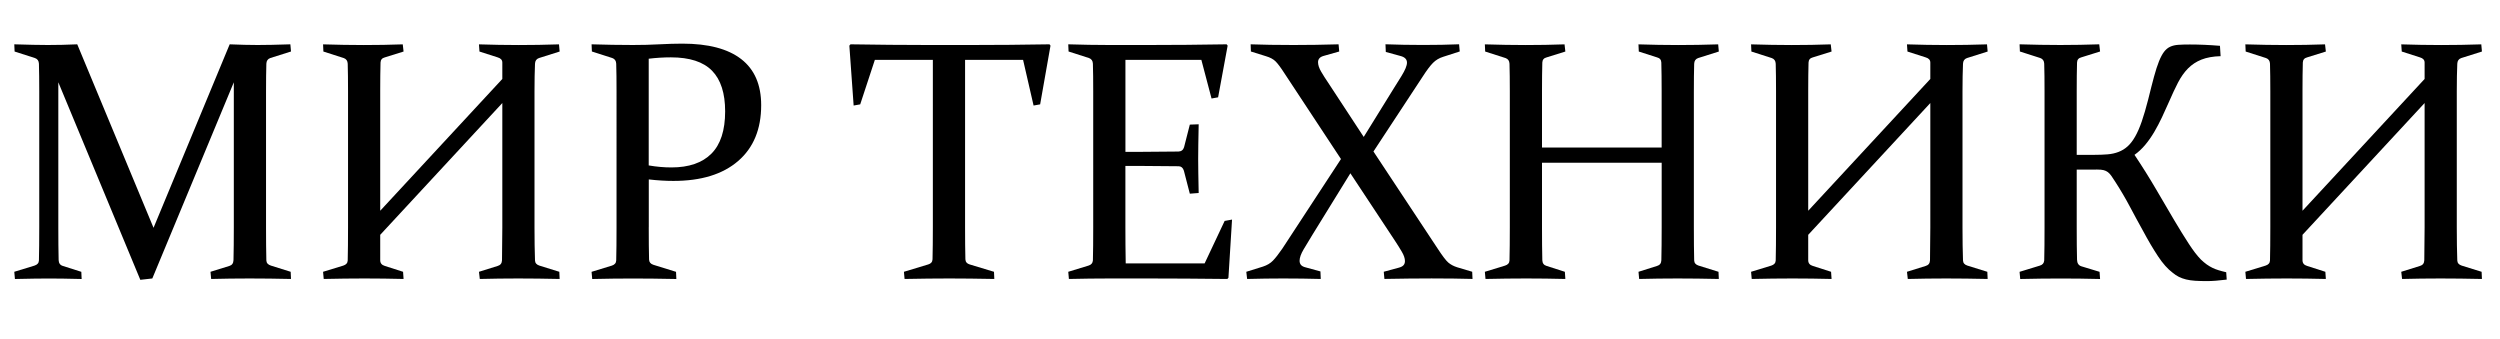 <?xml version="1.0" encoding="utf-8"?>
<!-- Generator: Adobe Illustrator 26.0.1, SVG Export Plug-In . SVG Version: 6.00 Build 0)  -->
<svg version="1.1" id="Слой_1" xmlns="http://www.w3.org/2000/svg" xmlns:xlink="http://www.w3.org/1999/xlink" x="0px" y="0px"
	 viewBox="0 0 700 95" style="enable-background:new 0 0 700 95;" xml:space="preserve">
<g>
	<path d="M64.31,12.41c2.89,0.12,5.49,0.19,7.83,0.19c2.27,0,5.32-0.06,9.16-0.19l0.18,2.01l-5.8,1.83
		c-0.71,0.25-1.07,0.78-1.1,1.59c-0.06,2.06-0.09,4.65-0.09,7.77V63.6c0,3.68,0.03,6.79,0.09,9.32c0.03,0.72,0.46,1.2,1.29,1.45
		l5.52,1.73l0.09,2.01c-4.05-0.09-7.92-0.14-11.62-0.14c-3.63,0-7.22,0.05-10.74,0.14l-0.18-2.01l5.29-1.64
		c0.74-0.22,1.12-0.76,1.15-1.64c0.06-2.47,0.09-5.54,0.09-9.23V23.04L42.65,77.97l-3.36,0.38L16.33,23.04V63.6
		c0,3.68,0.03,6.76,0.09,9.23c0.03,0.87,0.43,1.42,1.2,1.64l5.15,1.64l0.09,2.01c-3.65-0.09-6.7-0.14-9.16-0.14
		c-2.39,0-5.57,0.05-9.52,0.14L4,76.1l5.66-1.73c0.8-0.25,1.21-0.73,1.24-1.45c0.06-2.53,0.09-5.64,0.09-9.32V25.62
		c0-3.12-0.03-5.71-0.09-7.77c-0.03-0.81-0.4-1.34-1.1-1.59l-5.71-1.83L4,12.41c3.96,0.12,7.09,0.19,9.39,0.19
		c2.64,0,5.39-0.06,8.24-0.19l21.36,51.38L64.31,12.41z"/>
	<path d="M106.46,65.75v7.12c0,0.81,0.43,1.34,1.29,1.59l5.11,1.64l0.14,2.01c-3.65-0.09-7.3-0.14-10.95-0.14
		c-3.65,0-7.45,0.05-11.41,0.14l-0.18-2.01l5.66-1.73c0.8-0.25,1.21-0.73,1.24-1.45c0.06-2.53,0.09-5.64,0.09-9.32V25.62
		c0-3.12-0.03-5.71-0.09-7.77c-0.03-0.81-0.4-1.34-1.1-1.59l-5.71-1.83l-0.09-2.01c3.96,0.12,7.76,0.19,11.41,0.19
		c3.68,0,7.32-0.06,10.9-0.19l0.23,2.01l-5.25,1.64c-0.77,0.19-1.17,0.67-1.2,1.45c-0.06,2.25-0.09,4.89-0.09,7.91v33.58l34.19-36.9
		v-4.59c0-0.72-0.43-1.2-1.29-1.45l-5.11-1.64l-0.14-2.01c3.74,0.12,7.46,0.19,11.16,0.19c3.67,0,7.41-0.06,11.25-0.19l0.18,2.01
		l-5.8,1.83c-0.71,0.25-1.07,0.78-1.1,1.59c-0.09,2.06-0.14,4.65-0.14,7.77V63.6c0,3.68,0.05,6.79,0.14,9.32
		c0.03,0.72,0.44,1.2,1.24,1.45l5.57,1.73l0.09,2.01c-4.08-0.09-7.95-0.14-11.62-0.14c-3.67,0-7.25,0.05-10.74,0.14l-0.23-2.01
		l5.25-1.64c0.77-0.22,1.17-0.75,1.2-1.59l0.09-9.27V28.85L106.46,65.75z"/>
	<path d="M181.65,63.6c0,1.87,0.01,3.56,0.02,5.06c0.02,1.5,0.04,2.84,0.07,4.03c0.03,0.72,0.43,1.2,1.2,1.45l6.35,1.97l0.09,2.01
		c-4.45-0.09-8.5-0.14-12.15-0.14c-3.71,0-7.52,0.05-11.41,0.14l-0.18-2.01l5.66-1.73c0.8-0.25,1.21-0.73,1.24-1.45
		c0.03-1.25,0.05-2.65,0.07-4.19c0.02-1.54,0.02-3.25,0.02-5.13V25.62c0-1.59-0.01-3.03-0.02-4.31c-0.02-1.28-0.04-2.44-0.07-3.47
		c-0.03-0.81-0.4-1.34-1.1-1.59l-5.71-1.83l-0.09-2.01c3.96,0.12,7.82,0.19,11.59,0.19c2.53,0,4.99-0.06,7.35-0.19
		c2.37-0.12,4.52-0.19,6.47-0.19c7.27,0,12.76,1.44,16.49,4.33c3.73,2.89,5.59,7.19,5.59,12.9c0,6.71-2.15,11.93-6.46,15.64
		c-4.31,3.72-10.35,5.57-18.13,5.57c-2.14,0-4.43-0.14-6.88-0.42V63.6z M181.65,46.32c2.15,0.37,4.26,0.56,6.35,0.56
		c4.91,0,8.64-1.29,11.2-3.86c2.56-2.58,3.84-6.52,3.84-11.83c0-5.09-1.22-8.88-3.66-11.38c-2.44-2.5-6.28-3.75-11.53-3.75
		c-2.06,0-4.13,0.13-6.21,0.38V46.32z"/>
	<path d="M265.8,77.97c-3.77,0-7.95,0.05-12.52,0.14l-0.18-2.01l6.81-2.06c0.77-0.22,1.17-0.7,1.2-1.45
		c0.06-2.37,0.09-5.4,0.09-9.09V16.76h-16.24l-4.1,12.46l-1.84,0.33l-1.2-16.77l0.32-0.37c7.55,0.12,14.77,0.19,21.67,0.19h12.29
		c6.87,0,14.13-0.06,21.76-0.19l0.28,0.37l-2.9,16.44l-1.84,0.33l-2.94-12.79h-16.24V63.5c0,3.68,0.03,6.71,0.09,9.09
		c0.03,0.75,0.43,1.23,1.2,1.45l6.81,2.06l0.09,2.01C273.65,78.02,269.45,77.97,265.8,77.97z"/>
	<path d="M310.52,12.6h11.18c6.87,0,14.13-0.06,21.76-0.19l0.28,0.37l-2.67,14.47l-1.84,0.33l-2.85-10.82h-21.26v25.76h4.19
		c3.19,0,6.75-0.03,10.67-0.09c0.8-0.03,1.32-0.44,1.56-1.22l1.61-6.32l2.48-0.09c-0.09,4.37-0.14,7.6-0.14,9.69
		c0,2.03,0.05,5.21,0.14,9.55l-2.48,0.19l-1.66-6.42c-0.25-0.81-0.72-1.23-1.43-1.26c-3.99-0.06-7.59-0.09-10.81-0.09h-4.14V63.5
		c0,3.47,0.03,6.88,0.09,10.26h22.09l5.61-11.9l2.07-0.38l-1.01,16.3l-0.32,0.33c-7.94-0.09-15.28-0.14-21.99-0.14h-10.95
		c-3.71,0-7.52,0.05-11.41,0.14l-0.18-2.01l5.66-1.73c0.77-0.22,1.18-0.7,1.24-1.45c0.03-1.25,0.05-2.65,0.07-4.19
		c0.02-1.54,0.02-3.25,0.02-5.13V25.62c0-1.59-0.01-3.03-0.02-4.31c-0.02-1.28-0.04-2.44-0.07-3.47c-0.03-0.81-0.4-1.34-1.1-1.59
		l-5.71-1.83l-0.09-2.01C303.07,12.53,306.87,12.6,310.52,12.6z"/>
	<path d="M350.18,12.41c3.37,0.12,7.38,0.19,12.01,0.19c4.02,0,8.22-0.06,12.61-0.19l0.18,2.01l-4.14,1.17
		c-0.64,0.16-1.11,0.39-1.38,0.7c-0.28,0.31-0.41,0.69-0.41,1.12c0,0.78,0.29,1.67,0.88,2.67c0.58,1,1.23,2.01,1.93,3.04l9.98,15.22
		l8.38-13.54c0.46-0.72,1.2-1.9,2.21-3.54c1.01-1.64,1.52-2.88,1.52-3.72c0-0.94-0.62-1.56-1.84-1.87l-4.09-1.12l-0.09-2.15
		c3.34,0.12,6.84,0.19,10.49,0.19c3.62,0,6.99-0.06,10.12-0.19l0.18,2.01l-4.65,1.5c-1.1,0.34-2.05,0.91-2.83,1.69
		c-0.78,0.78-1.76,2.08-2.92,3.89l-13.76,20.93l17.9,27.07c1.38,2.12,2.4,3.47,3.06,4.03c0.66,0.56,1.48,1,2.46,1.31l4.23,1.26
		l0.09,2.01c-3.31-0.09-7.13-0.14-11.46-0.14c-4.02,0-8.42,0.05-13.21,0.14l-0.18-2.01l4.14-1.12c0.64-0.16,1.11-0.39,1.38-0.7
		c0.28-0.31,0.41-0.7,0.41-1.17c0-0.75-0.29-1.62-0.88-2.62c-0.58-1-1.23-2.03-1.93-3.09l-12.47-18.87l-10.63,17.23
		c-0.89,1.44-1.71,2.79-2.46,4.07c-0.75,1.28-1.13,2.34-1.13,3.19c0,0.47,0.13,0.86,0.39,1.17c0.26,0.31,0.71,0.55,1.36,0.7
		l4.09,1.12l0.09,2.11c-3.34-0.09-6.86-0.14-10.54-0.14c-3.28,0-6.64,0.05-10.08,0.14l-0.23-2.01l4.65-1.45
		c1.17-0.38,2.11-0.94,2.83-1.69c0.72-0.75,1.59-1.86,2.6-3.33l16.43-25.1l-15.87-24.07c-0.98-1.53-1.79-2.61-2.42-3.25
		c-0.63-0.64-1.54-1.13-2.74-1.48l-4.19-1.31L350.18,12.41z"/>
	<path d="M431.76,45.57V63.6c0,3.68,0.03,6.78,0.09,9.27c0.03,0.84,0.43,1.37,1.2,1.59l5.11,1.64l0.14,2.01
		c-3.65-0.09-7.3-0.14-10.95-0.14s-7.45,0.05-11.41,0.14l-0.18-2.01l5.66-1.73c0.8-0.25,1.21-0.73,1.24-1.45
		c0.06-2.53,0.09-5.64,0.09-9.32V25.62c0-3.12-0.03-5.71-0.09-7.77c-0.03-0.81-0.4-1.34-1.1-1.59l-5.71-1.83l-0.09-2.01
		c3.96,0.12,7.76,0.19,11.41,0.19c3.68,0,7.32-0.06,10.9-0.19l0.23,2.01l-5.25,1.64c-0.77,0.19-1.17,0.67-1.2,1.45
		c-0.06,2.25-0.09,4.89-0.09,7.91V41.3h33.5V25.43c0-3.03-0.03-5.67-0.09-7.91c-0.03-0.78-0.43-1.26-1.2-1.45l-5.11-1.64l-0.09-2.01
		c3.74,0.12,7.44,0.19,11.09,0.19s7.39-0.06,11.23-0.19l0.18,2.01l-5.8,1.83c-0.71,0.25-1.07,0.78-1.1,1.59
		c-0.06,2.06-0.09,4.65-0.09,7.77V63.6c0,3.68,0.03,6.79,0.09,9.32c0.03,0.72,0.44,1.2,1.24,1.45l5.57,1.73l0.09,2.01
		c-4.05-0.09-7.91-0.14-11.59-0.14c-3.65,0-7.22,0.05-10.72,0.14l-0.18-2.01l5.2-1.64c0.77-0.22,1.17-0.75,1.2-1.59
		c0.06-2.5,0.09-5.59,0.09-9.27V45.57H431.76z"/>
	<path d="M506.3,65.75v7.12c0,0.81,0.43,1.34,1.29,1.59l5.11,1.64l0.14,2.01c-3.65-0.09-7.3-0.14-10.95-0.14s-7.45,0.05-11.41,0.14
		l-0.18-2.01l5.66-1.73c0.8-0.25,1.21-0.73,1.24-1.45c0.06-2.53,0.09-5.64,0.09-9.32V25.62c0-3.12-0.03-5.71-0.09-7.77
		c-0.03-0.81-0.4-1.34-1.1-1.59l-5.71-1.83l-0.09-2.01c3.96,0.12,7.76,0.19,11.41,0.19c3.68,0,7.32-0.06,10.9-0.19l0.23,2.01
		l-5.25,1.64c-0.77,0.19-1.17,0.67-1.2,1.45c-0.06,2.25-0.09,4.89-0.09,7.91v33.58l34.19-36.9v-4.59c0-0.72-0.43-1.2-1.29-1.45
		l-5.11-1.64l-0.14-2.01c3.74,0.12,7.46,0.19,11.16,0.19c3.67,0,7.41-0.06,11.25-0.19l0.18,2.01l-5.8,1.83
		c-0.71,0.25-1.07,0.78-1.1,1.59c-0.09,2.06-0.14,4.65-0.14,7.77V63.6c0,3.68,0.05,6.79,0.14,9.32c0.03,0.72,0.44,1.2,1.24,1.45
		l5.57,1.73l0.09,2.01c-4.08-0.09-7.95-0.14-11.62-0.14c-3.67,0-7.25,0.05-10.74,0.14l-0.23-2.01l5.25-1.64
		c0.77-0.22,1.17-0.75,1.2-1.59l0.09-9.27V28.85L506.3,65.75z"/>
	<path d="M581.48,47.49V63.6c0,1.87,0.01,3.56,0.02,5.06c0.02,1.5,0.04,2.86,0.07,4.07c0.03,0.97,0.43,1.58,1.2,1.83l5.11,1.55
		l0.14,2.01c-3.65-0.09-7.3-0.14-10.95-0.14c-3.71,0-7.52,0.05-11.41,0.14l-0.18-2.01l5.66-1.73c0.77-0.22,1.18-0.7,1.24-1.45
		c0.03-1.25,0.05-2.65,0.07-4.19c0.02-1.54,0.02-3.25,0.02-5.13V25.62c0-1.59-0.01-3.03-0.02-4.31c-0.02-1.28-0.04-2.44-0.07-3.47
		c-0.03-0.81-0.4-1.34-1.1-1.59l-5.71-1.83l-0.09-2.01c2.02,0.06,3.97,0.11,5.84,0.14c1.87,0.03,3.73,0.05,5.57,0.05
		s3.66-0.02,5.45-0.05c1.79-0.03,3.61-0.08,5.45-0.14l0.23,2.01l-5.25,1.64c-0.77,0.19-1.17,0.67-1.2,1.45
		c-0.03,1.12-0.05,2.34-0.07,3.65s-0.02,2.73-0.02,4.26v17.94h4.83c1.41,0,2.68-0.05,3.8-0.14c1.12-0.09,2.15-0.32,3.08-0.68
		c0.94-0.36,1.78-0.87,2.53-1.55c0.75-0.67,1.46-1.58,2.12-2.74c0.66-1.15,1.28-2.58,1.86-4.26c0.58-1.69,1.18-3.73,1.79-6.13
		c0.61-2.5,1.16-4.62,1.63-6.37c0.48-1.75,0.94-3.19,1.4-4.33c0.46-1.14,0.94-2.03,1.43-2.67c0.49-0.64,1.06-1.11,1.7-1.4
		c0.64-0.3,1.41-0.48,2.3-0.54c0.89-0.06,1.96-0.09,3.22-0.09c2.61,0,5.41,0.12,8.42,0.37l0.18,2.9c-2.12,0.06-3.9,0.38-5.36,0.96
		c-1.46,0.58-2.71,1.41-3.77,2.48c-1.06,1.08-1.99,2.4-2.81,3.98c-0.81,1.58-1.65,3.36-2.51,5.36c-0.64,1.47-1.3,2.92-1.98,4.36
		s-1.4,2.8-2.16,4.1c-0.77,1.3-1.6,2.49-2.51,3.58c-0.91,1.09-1.91,2.03-3.01,2.81c2.21,3.31,4.23,6.54,6.07,9.69
		c1.84,3.15,3.54,6.06,5.11,8.71c1.47,2.47,2.81,4.64,4.03,6.51c1.21,1.87,2.34,3.34,3.38,4.4c0.55,0.53,1.09,0.98,1.61,1.36
		c0.52,0.37,1.06,0.69,1.61,0.96s1.13,0.49,1.75,0.68s1.32,0.38,2.12,0.56l0.14,2.06c-2.21,0.28-4.05,0.42-5.52,0.42
		c-1.26,0-2.36-0.03-3.31-0.09c-0.95-0.06-1.8-0.19-2.55-0.37c-0.75-0.19-1.43-0.43-2.02-0.73c-0.6-0.3-1.17-0.68-1.73-1.15
		c-1.38-1.03-2.75-2.56-4.09-4.59c-1.35-2.03-2.76-4.42-4.23-7.17c-1.2-2.15-2.42-4.4-3.66-6.74c-1.24-2.34-2.6-4.65-4.07-6.93
		c-0.43-0.66-0.8-1.21-1.1-1.66c-0.31-0.45-0.64-0.81-0.99-1.08c-0.35-0.26-0.75-0.45-1.2-0.56c-0.45-0.11-1.02-0.16-1.73-0.16
		H581.48z"/>
	<path d="M644.7,65.75v7.12c0,0.81,0.43,1.34,1.29,1.59l5.11,1.64l0.14,2.01c-3.65-0.09-7.3-0.14-10.95-0.14s-7.45,0.05-11.41,0.14
		l-0.18-2.01l5.66-1.73c0.8-0.25,1.21-0.73,1.24-1.45c0.06-2.53,0.09-5.64,0.09-9.32V25.62c0-3.12-0.03-5.71-0.09-7.77
		c-0.03-0.81-0.4-1.34-1.1-1.59l-5.71-1.83l-0.09-2.01c3.96,0.12,7.76,0.19,11.41,0.19c3.68,0,7.32-0.06,10.9-0.19l0.23,2.01
		l-5.25,1.64c-0.77,0.19-1.17,0.67-1.2,1.45c-0.06,2.25-0.09,4.89-0.09,7.91v33.58l34.19-36.9v-4.59c0-0.72-0.43-1.2-1.29-1.45
		l-5.11-1.64l-0.14-2.01c3.74,0.12,7.46,0.19,11.16,0.19c3.67,0,7.41-0.06,11.25-0.19l0.18,2.01l-5.8,1.83
		c-0.71,0.25-1.07,0.78-1.1,1.59c-0.09,2.06-0.14,4.65-0.14,7.77V63.6c0,3.68,0.05,6.79,0.14,9.32c0.03,0.72,0.44,1.2,1.24,1.45
		l5.57,1.73l0.09,2.01c-4.08-0.09-7.95-0.14-11.62-0.14c-3.67,0-7.25,0.05-10.74,0.14l-0.23-2.01l5.25-1.64
		c0.77-0.22,1.17-0.75,1.2-1.59l0.09-9.27V28.85L644.7,65.75z"/>
</g>
</svg>
